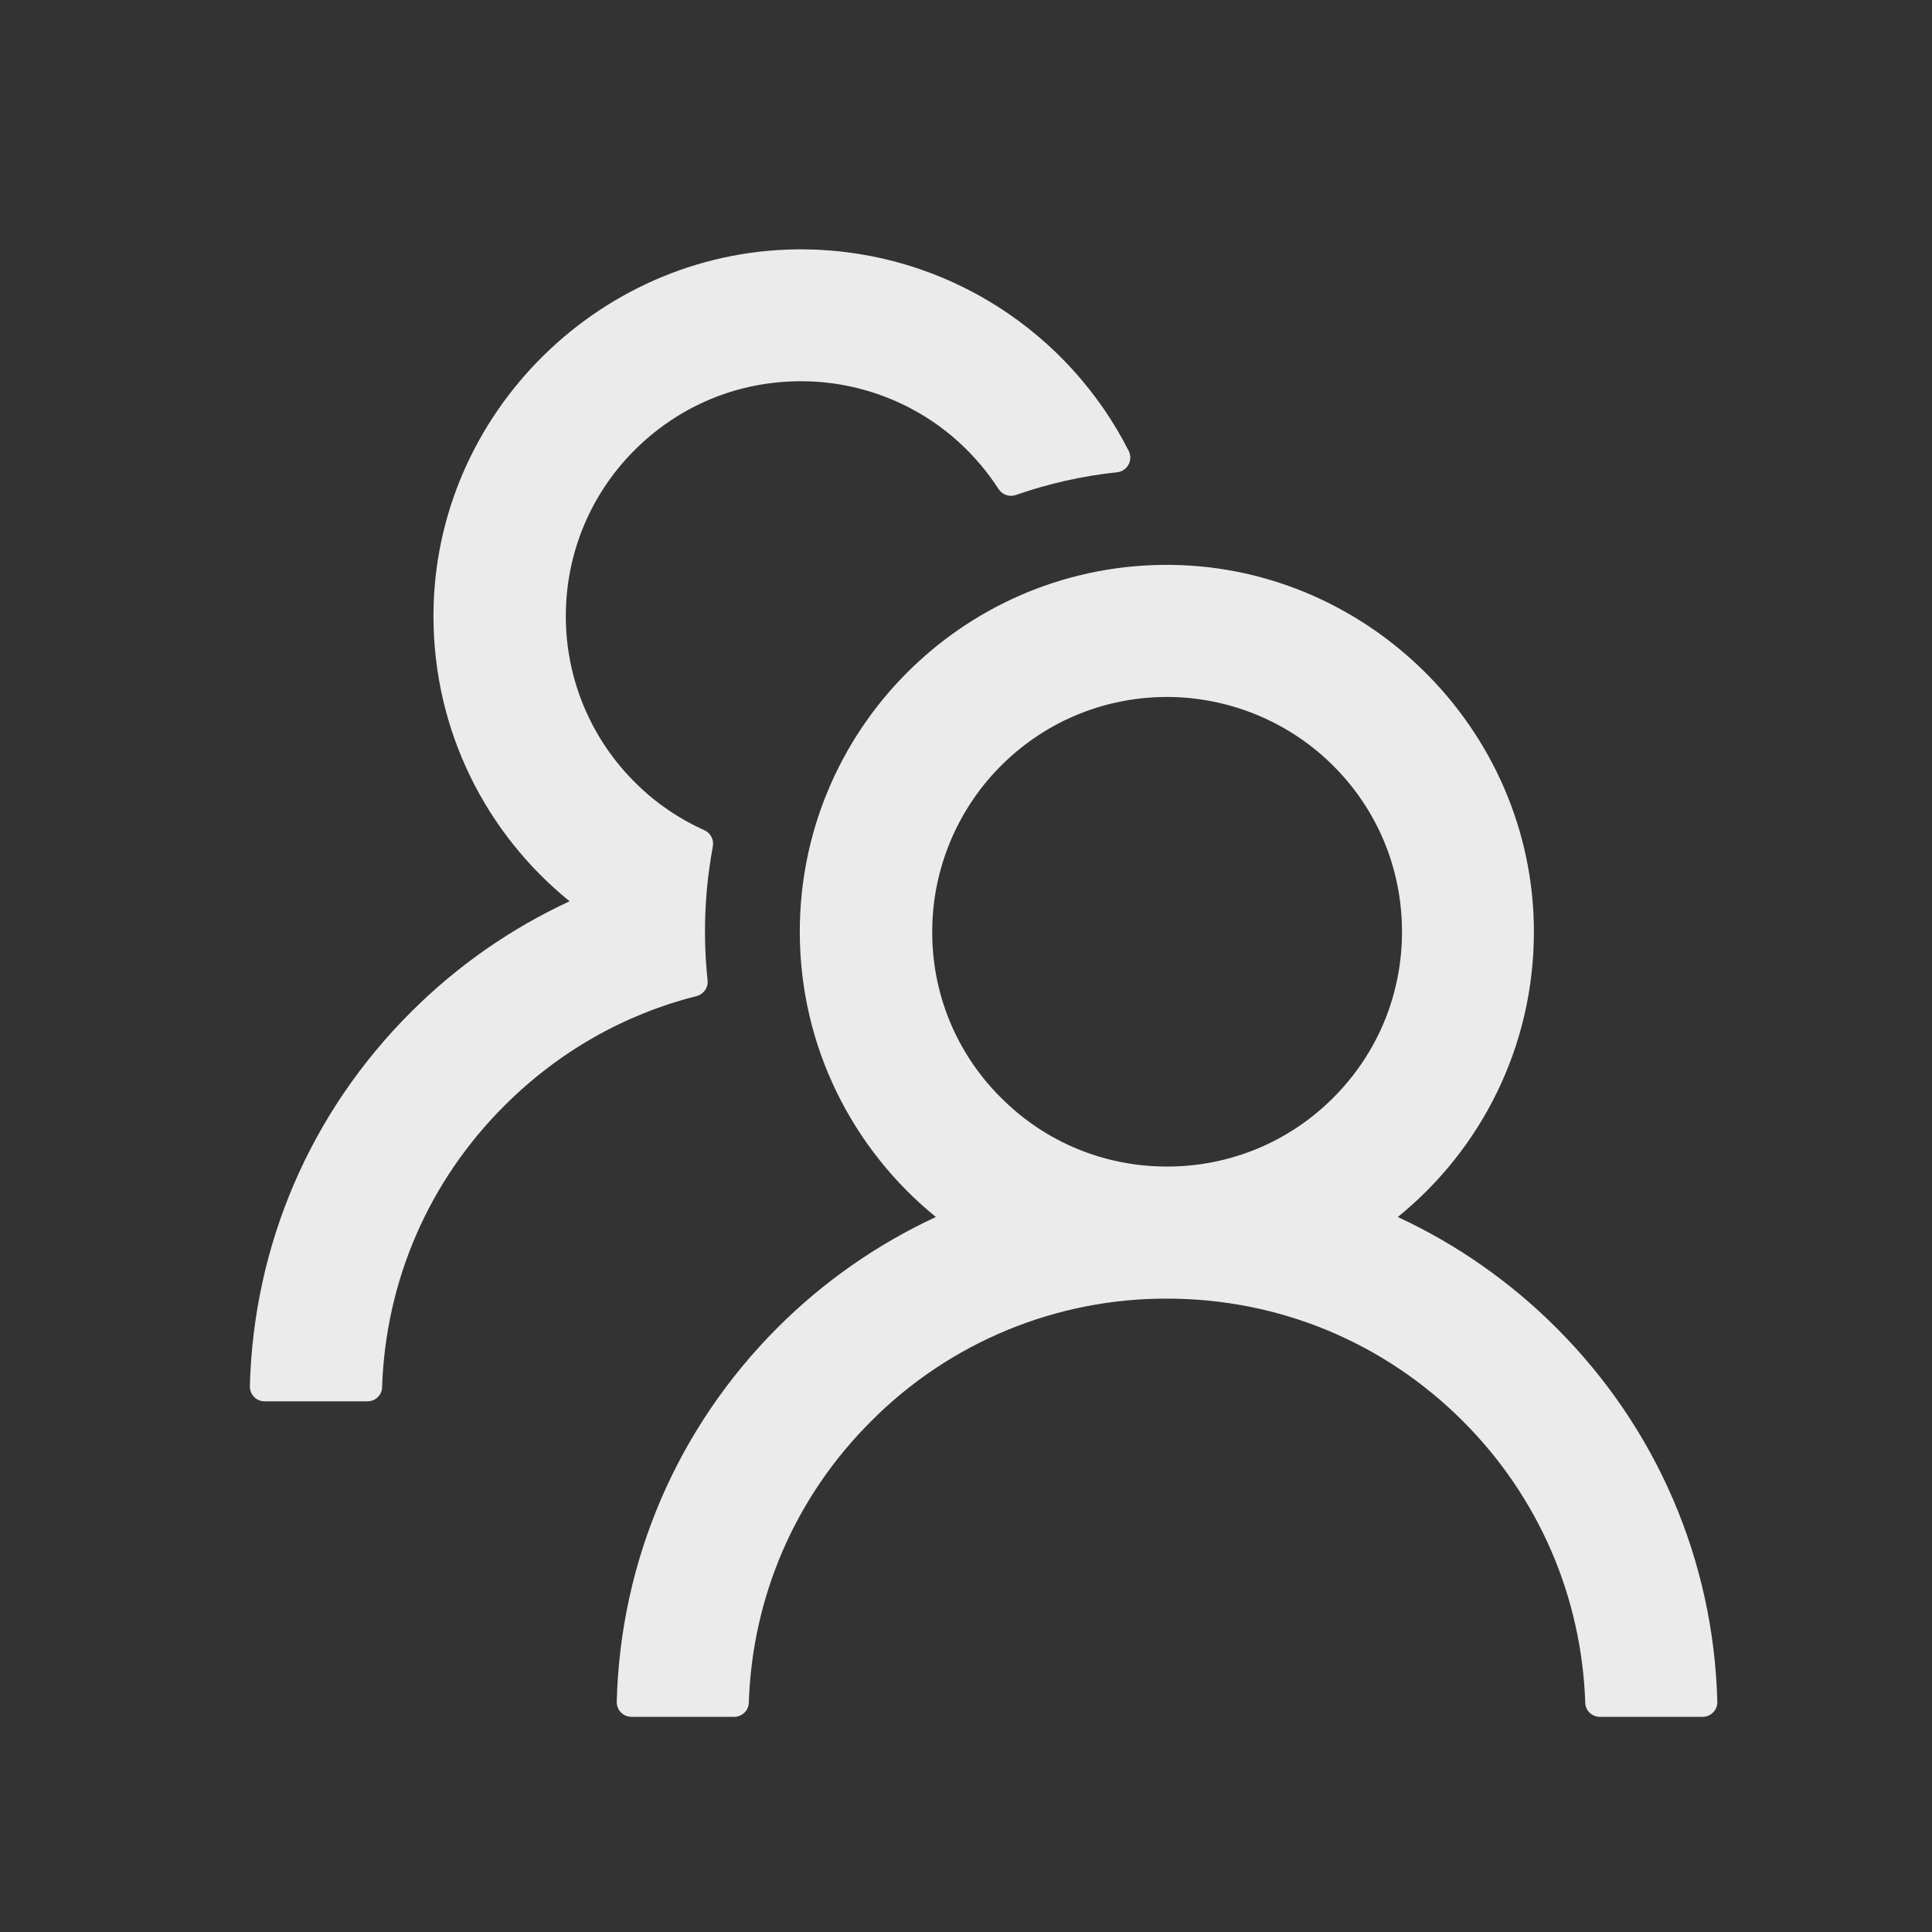 <svg width="36" height="36" viewBox="0 0 36 36" fill="none" xmlns="http://www.w3.org/2000/svg">
<rect x="0" y="0" width="36" height="36" fill="#333333" stroke="none"/>
<path d="M28.999 24.741C28.143 23.885 27.144 23.186 26.046 22.677C27.594 21.422 28.582 19.508 28.582 17.362C28.582 13.575 25.424 10.468 21.637 10.526C17.908 10.584 14.903 13.623 14.903 17.362C14.903 19.508 15.894 21.422 17.439 22.677C16.341 23.186 15.341 23.885 14.486 24.741C12.62 26.611 11.56 29.079 11.492 31.71C11.491 31.747 11.498 31.783 11.511 31.817C11.524 31.851 11.544 31.882 11.57 31.908C11.595 31.934 11.626 31.955 11.659 31.969C11.693 31.983 11.729 31.991 11.765 31.991H13.68C13.826 31.991 13.95 31.875 13.953 31.727C14.018 29.745 14.821 27.889 16.233 26.481C16.955 25.755 17.814 25.179 18.761 24.787C19.707 24.395 20.722 24.195 21.746 24.198C23.828 24.198 25.786 25.008 27.259 26.481C28.667 27.889 29.471 29.745 29.539 31.727C29.542 31.875 29.665 31.991 29.812 31.991H31.726C31.763 31.991 31.799 31.983 31.833 31.969C31.866 31.955 31.897 31.934 31.922 31.908C31.948 31.882 31.968 31.851 31.981 31.817C31.994 31.783 32.001 31.747 32 31.71C31.931 29.079 30.872 26.611 28.999 24.741ZM21.746 21.737C20.577 21.737 19.476 21.282 18.653 20.455C18.239 20.045 17.913 19.556 17.692 19.017C17.472 18.477 17.363 17.9 17.371 17.317C17.381 16.196 17.829 15.113 18.612 14.309C19.432 13.469 20.529 13 21.701 12.987C22.86 12.976 23.985 13.428 24.812 14.238C25.66 15.068 26.124 16.179 26.124 17.362C26.124 18.531 25.67 19.628 24.843 20.455C24.437 20.863 23.954 21.186 23.423 21.406C22.891 21.626 22.321 21.738 21.746 21.737ZM13.184 18.264C13.153 17.967 13.136 17.666 13.136 17.362C13.136 16.818 13.187 16.288 13.283 15.772C13.307 15.649 13.242 15.523 13.129 15.472C12.664 15.263 12.237 14.976 11.868 14.614C11.433 14.192 11.091 13.684 10.863 13.123C10.635 12.561 10.527 11.959 10.545 11.353C10.576 10.256 11.017 9.213 11.786 8.427C12.63 7.562 13.765 7.091 14.972 7.104C16.062 7.115 17.115 7.535 17.911 8.28C18.181 8.533 18.413 8.813 18.608 9.114C18.677 9.22 18.81 9.265 18.926 9.224C19.528 9.015 20.163 8.868 20.816 8.8C21.008 8.779 21.117 8.574 21.032 8.403C19.921 6.206 17.651 4.688 15.026 4.647C11.236 4.589 8.077 7.696 8.077 11.479C8.077 13.626 9.065 15.54 10.614 16.794C9.527 17.297 8.525 17.991 7.657 18.859C5.784 20.729 4.724 23.196 4.656 25.831C4.655 25.868 4.662 25.904 4.675 25.938C4.688 25.972 4.708 26.003 4.734 26.029C4.759 26.055 4.79 26.076 4.823 26.09C4.857 26.105 4.893 26.112 4.93 26.112H6.847C6.994 26.112 7.117 25.996 7.12 25.849C7.185 23.866 7.989 22.01 9.4 20.602C10.405 19.597 11.636 18.9 12.979 18.561C13.112 18.527 13.201 18.401 13.184 18.264Z" fill="white" fill-opacity="0.9"/>
</svg>

